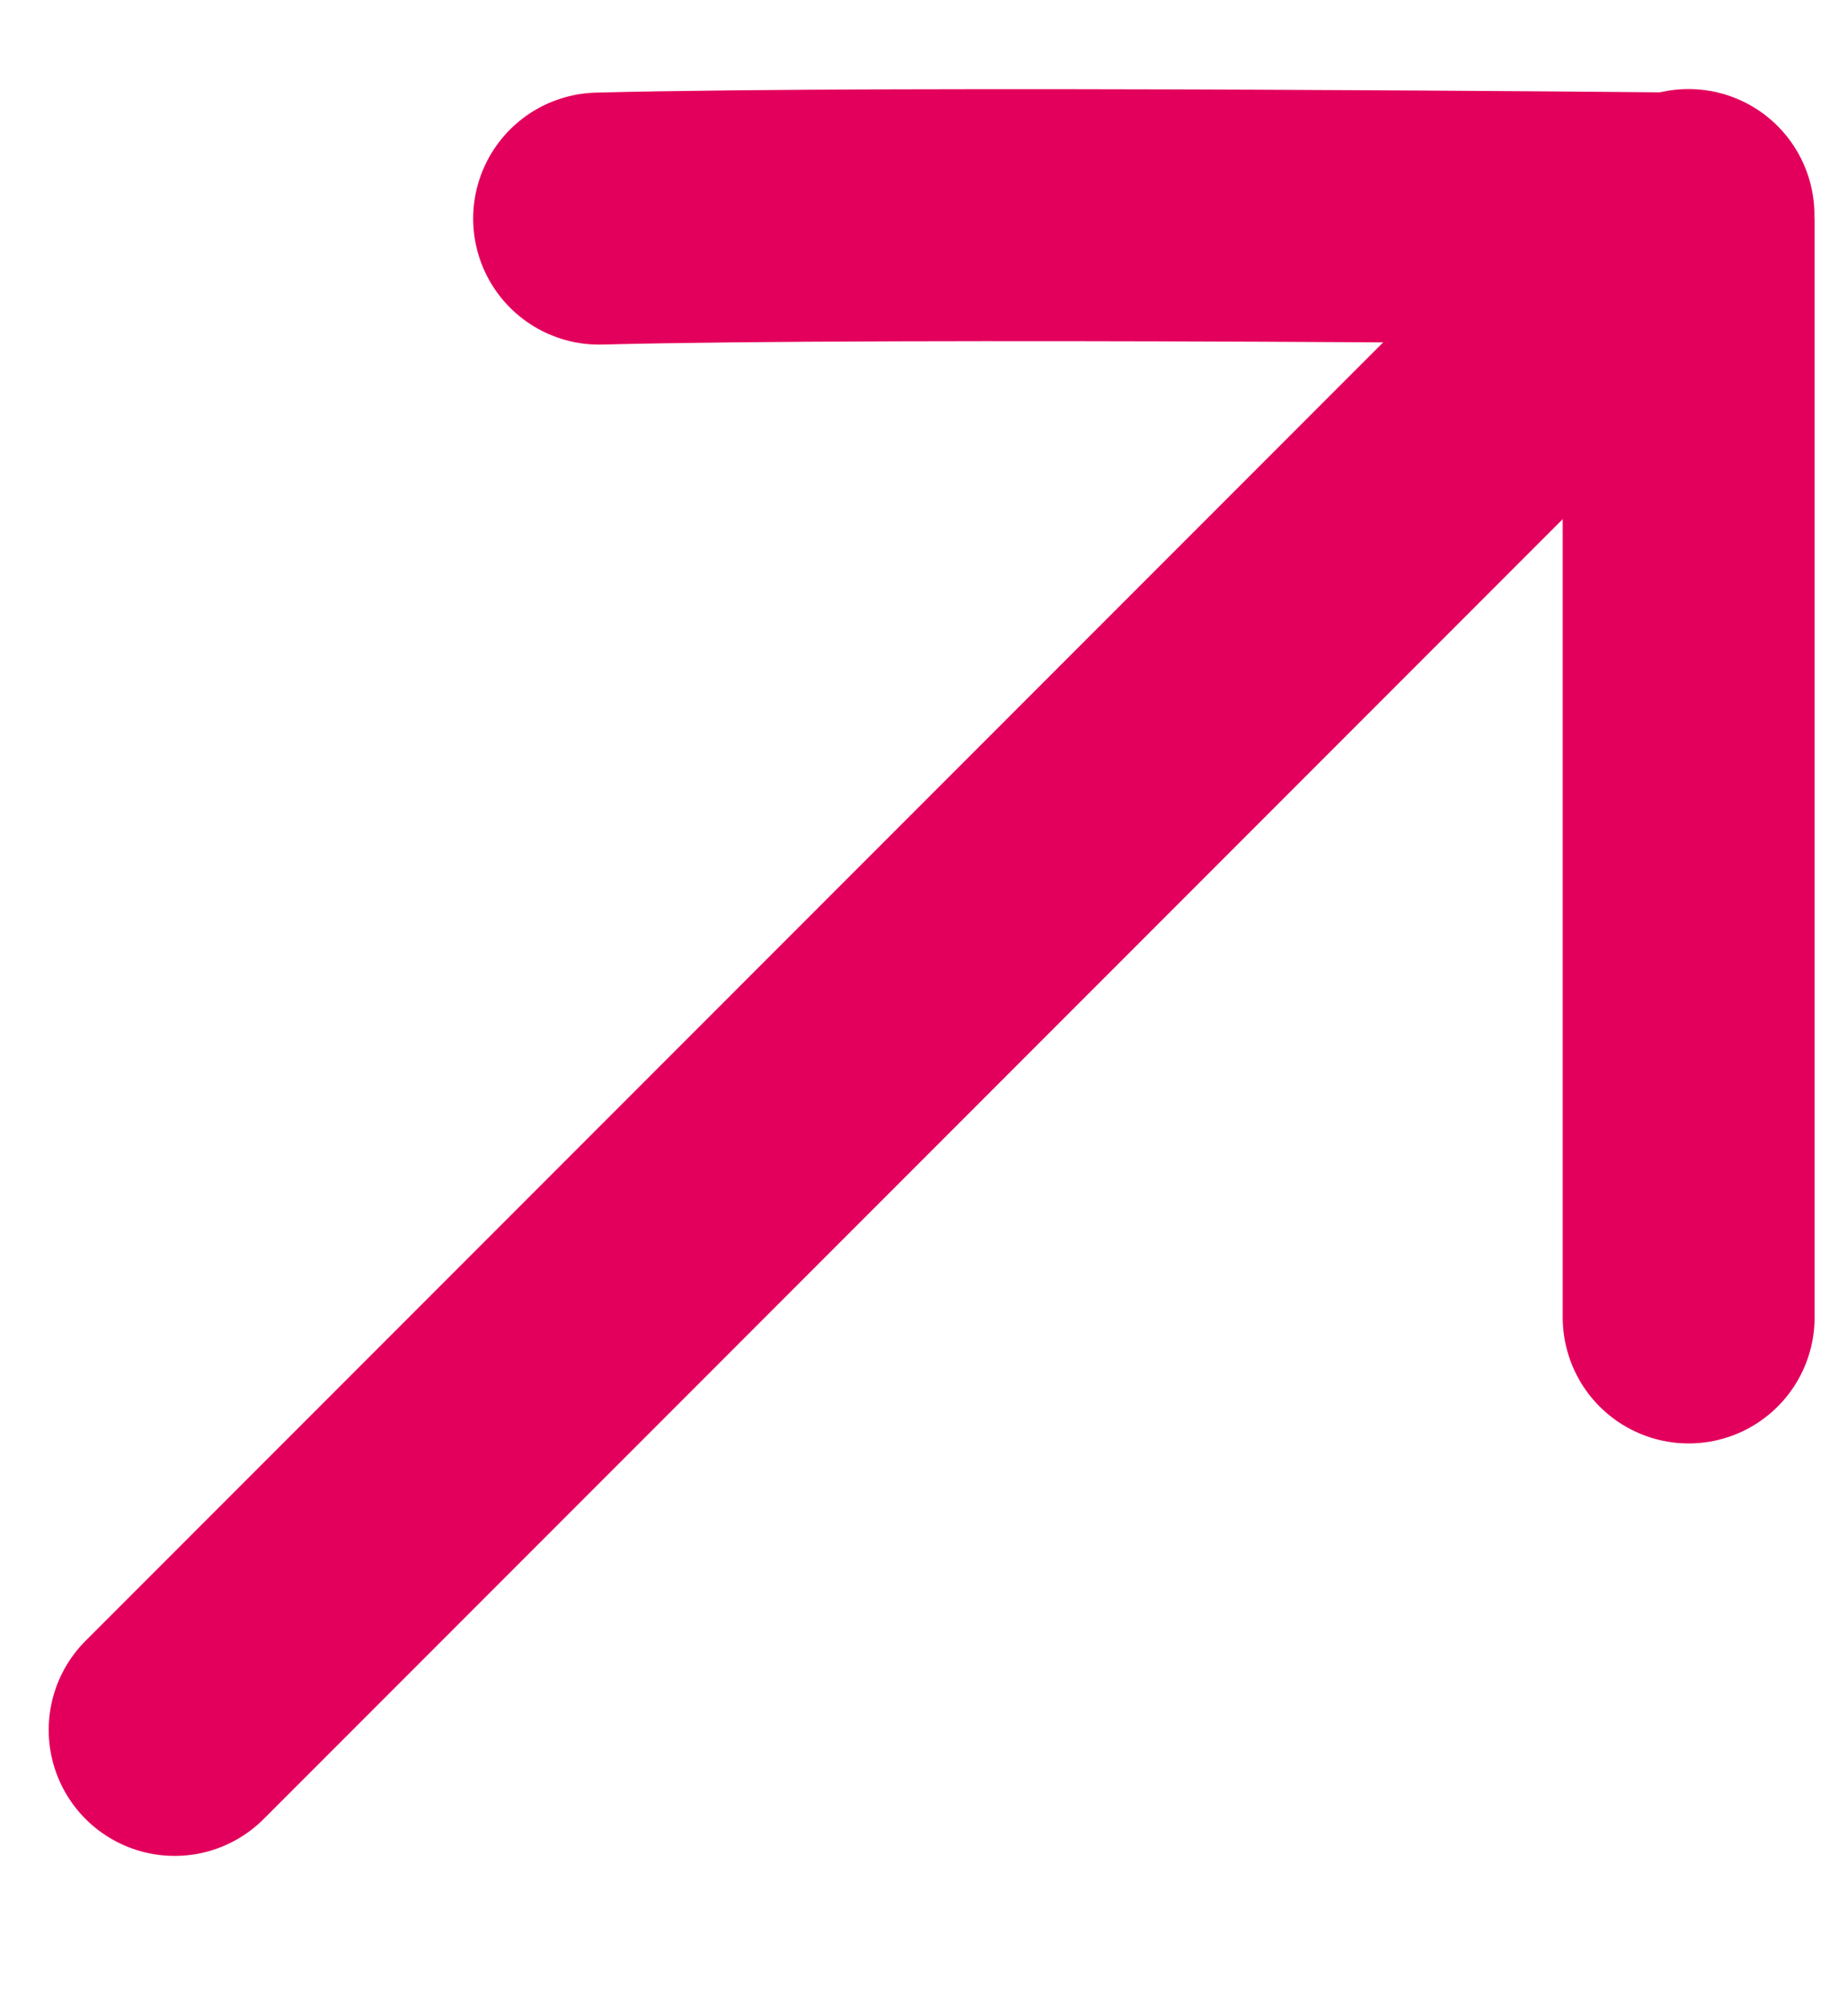 <svg width="11" height="12" viewBox="0 0 11 12" fill="none" xmlns="http://www.w3.org/2000/svg">
<path d="M10.057 7.841V1.301C10.057 1.301 5.335 1.255 3.568 1.301" stroke="#E3005C" stroke-width="1.5" stroke-linecap="round" stroke-linejoin="bevel"/>
<path d="M10.056 1.28L1.04 10.296" stroke="#E3005C" stroke-width="1.5" stroke-linecap="round"/>
</svg>
